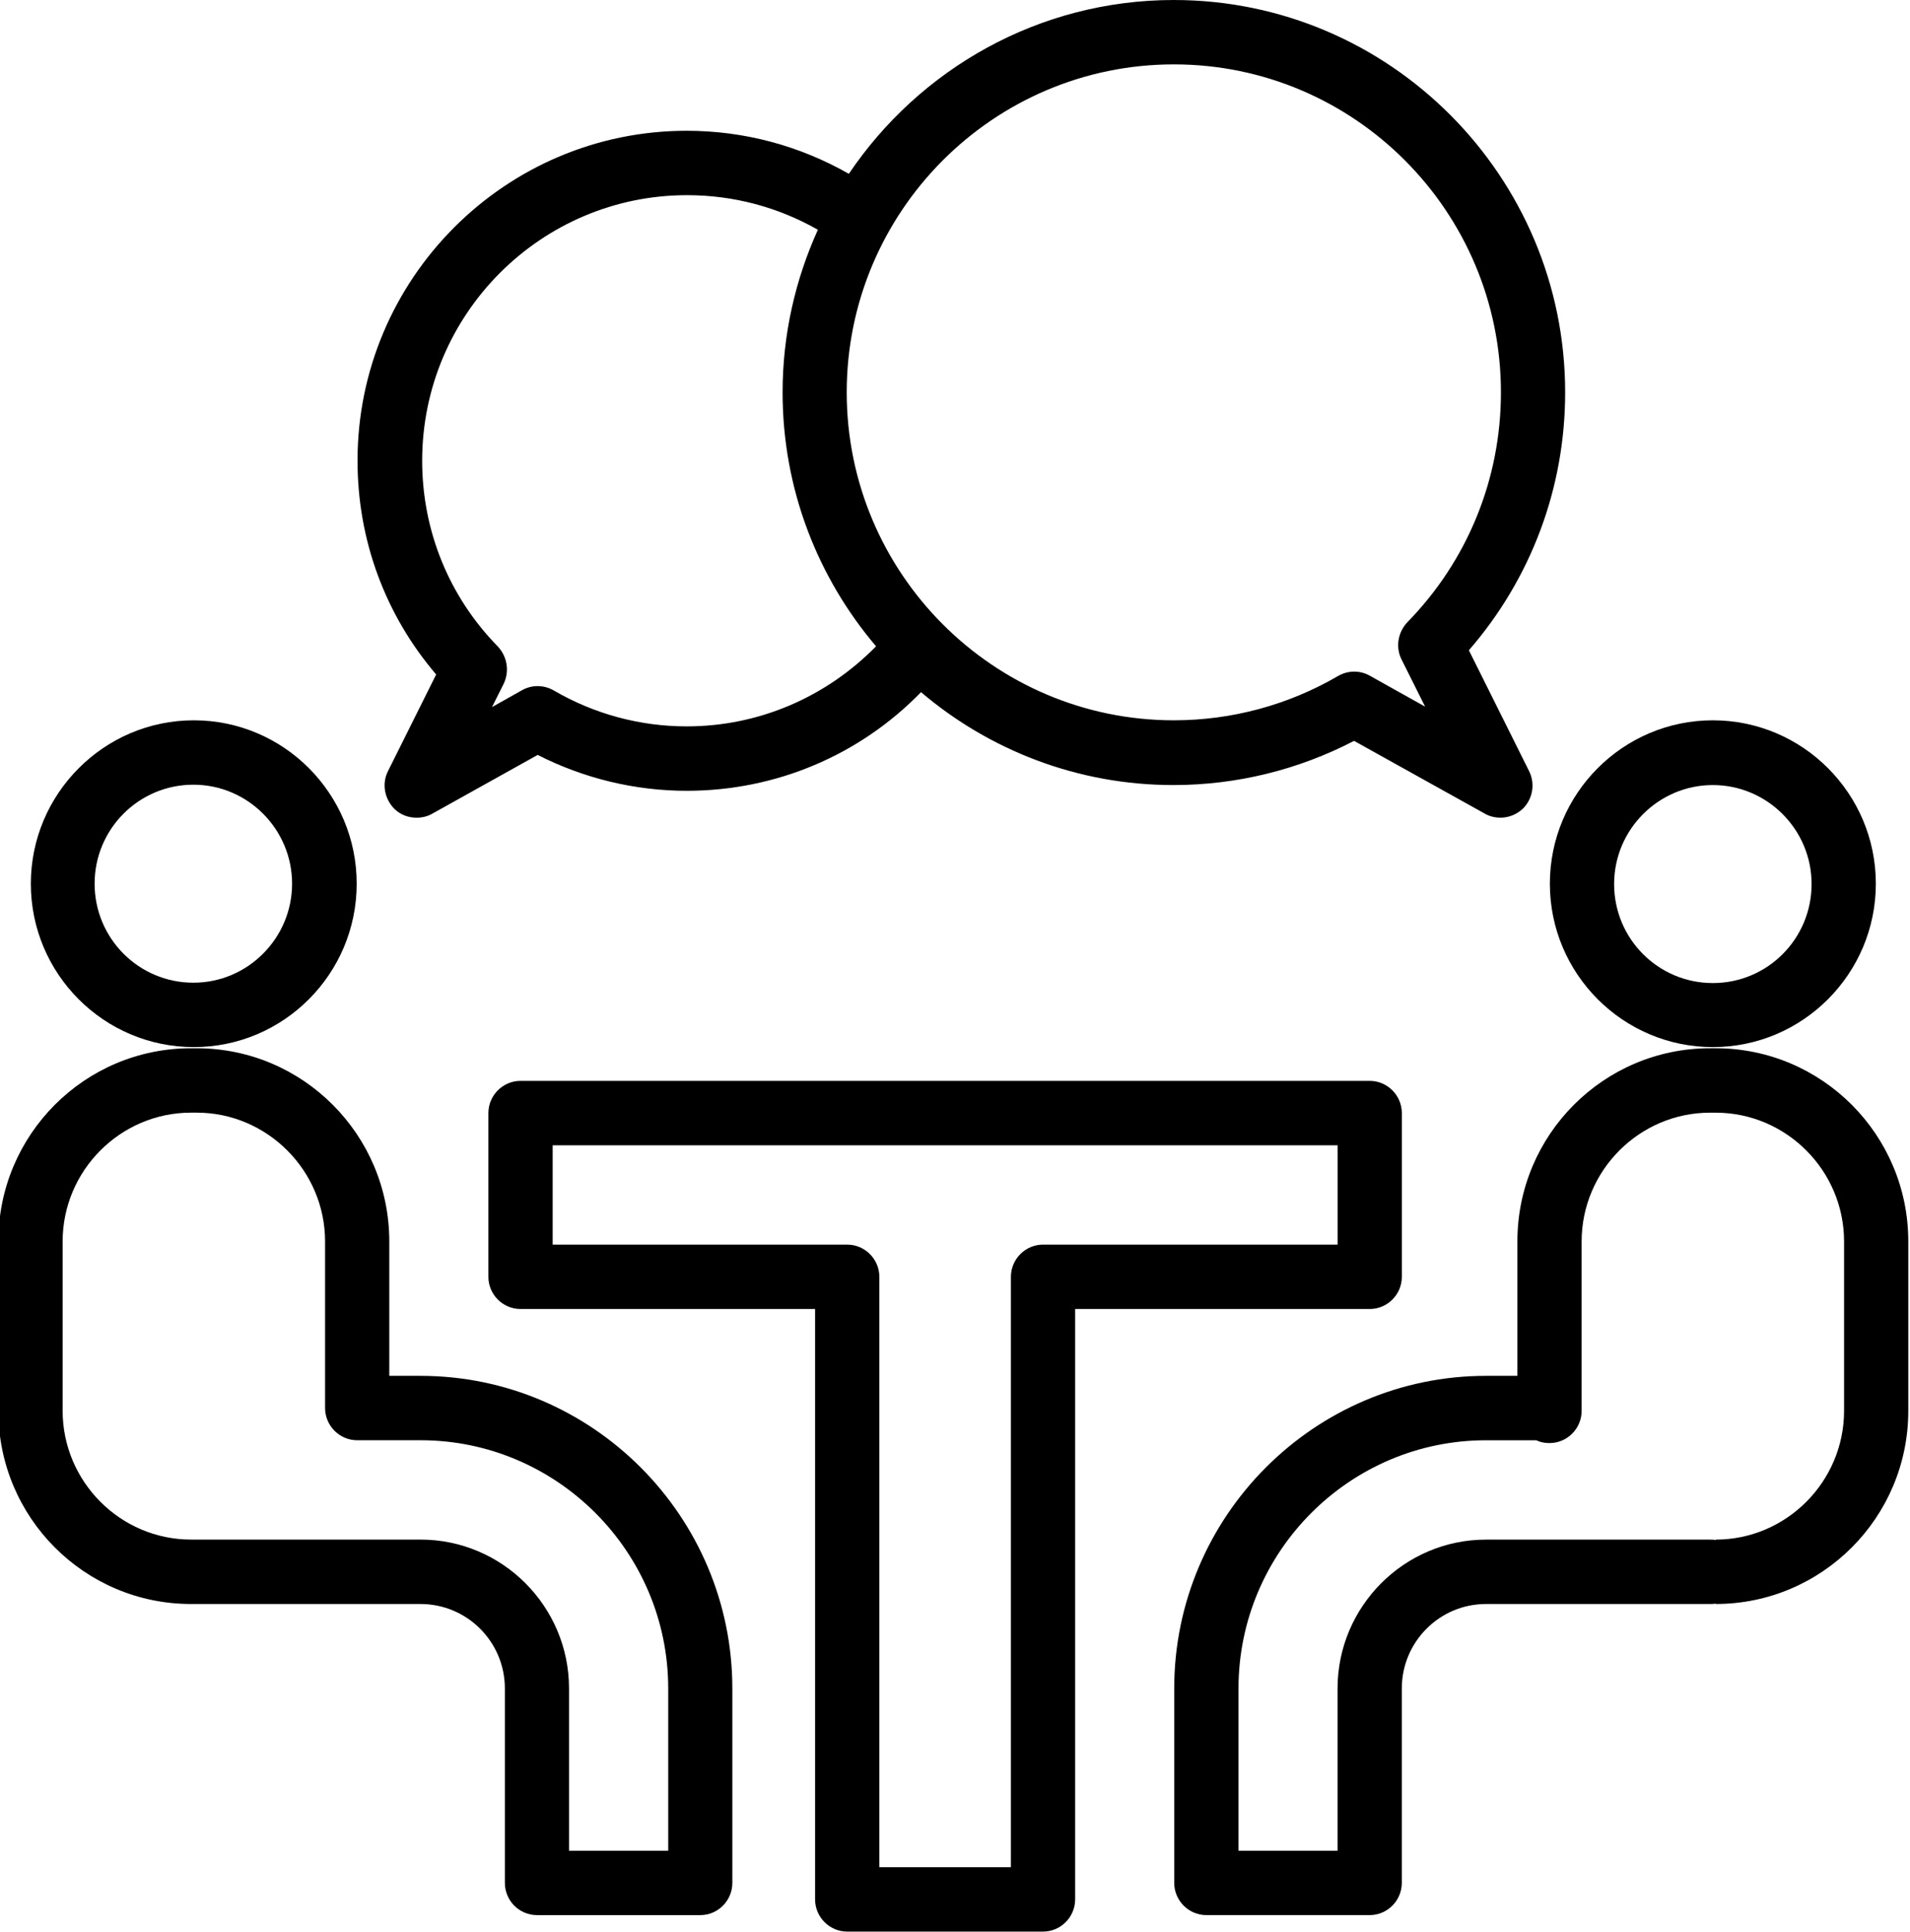 <?xml version="1.0" encoding="UTF-8" standalone="no"?>
<svg
   width="85.141"
   zoomAndPan="magnify"
   viewBox="0 0 63.846 64.559"
   height="86.078"
   preserveAspectRatio="xMidYMid"
   version="1.0"
   id="svg1565"
   sodipodi:docname="checkins.svg"
   inkscape:version="1.2.1 (9c6d41e, 2022-07-14)"
   xmlns:inkscape="http://www.inkscape.org/namespaces/inkscape"
   xmlns:sodipodi="http://sodipodi.sourceforge.net/DTD/sodipodi-0.dtd"
   xmlns="http://www.w3.org/2000/svg"
   xmlns:svg="http://www.w3.org/2000/svg">
  <sodipodi:namedview
     id="namedview1567"
     pagecolor="#ffffff"
     bordercolor="#000000"
     borderopacity="0.25"
     inkscape:showpageshadow="2"
     inkscape:pageopacity="0.0"
     inkscape:pagecheckerboard="0"
     inkscape:deskcolor="#d1d1d1"
     showgrid="false"
     inkscape:zoom="0.38479384"
     inkscape:cx="-470.38175"
     inkscape:cy="-14.293368"
     inkscape:window-width="1626"
     inkscape:window-height="735"
     inkscape:window-x="0"
     inkscape:window-y="38"
     inkscape:window-maximized="0"
     inkscape:current-layer="svg1565" />
  <defs
     id="defs1515">
    <clipPath
       id="d4c3fc7522">
      <path
         d="M 3.855,0 H 778.906 V 73.508 H 3.855 Z m 0,0"
         clip-rule="nonzero"
         id="path1491" />
    </clipPath>
    <clipPath
       id="06c892fd94">
      <path
         d="m 362.336,26 h 59.398 v 32.105 h -59.398 z m 0,0"
         clip-rule="nonzero"
         id="path1494" />
    </clipPath>
    <clipPath
       id="556f115d19">
      <path
         d="m 368,0.191 h 40 V 35 h -40 z m 0,0"
         clip-rule="nonzero"
         id="path1497" />
    </clipPath>
    <clipPath
       id="2690c79e87">
      <path
         d="M 4.414,8.359 H 69.012 V 72.957 H 4.414 Z m 0,0"
         clip-rule="nonzero"
         id="path1500" />
    </clipPath>
    <clipPath
       id="ff0a2e2cc4">
      <path
         d="M 714.945,35 H 740 v 29.789 h -25.055 z m 0,0"
         clip-rule="nonzero"
         id="path1503" />
    </clipPath>
    <clipPath
       id="2fe1e10f24">
      <path
         d="m 754,35 h 24.801 V 64.789 H 754 Z m 0,0"
         clip-rule="nonzero"
         id="path1506" />
    </clipPath>
    <clipPath
       id="a769cb91b9">
      <path
         d="m 731,36 h 31 v 28.789 h -31 z m 0,0"
         clip-rule="nonzero"
         id="path1509" />
    </clipPath>
    <clipPath
       id="8190ab7909">
      <path
         d="m 726,0.191 h 42 V 28 h -42 z m 0,0"
         clip-rule="nonzero"
         id="path1512" />
    </clipPath>
  </defs>
  <path
     fill="#000000"
     d="m 1.026,29.535 c 0,3.012 2.441,5.461 5.449,5.461 3.004,0 5.445,-2.449 5.445,-5.461 0,-3.012 -2.441,-5.461 -5.445,-5.461 -3.008,0 -5.449,2.461 -5.449,5.461 z m 8.734,0 c 0,1.816 -1.477,3.309 -3.301,3.309 -1.824,0 -3.301,-1.48 -3.301,-3.309 0,-1.828 1.477,-3.309 3.301,-3.309 1.824,0 3.301,1.492 3.301,3.309 z m 0,0"
     fill-opacity="1"
     fill-rule="nonzero"
     id="path1545" />
  <g
     clip-path="url(#ff0a2e2cc4)"
     id="g1549"
     transform="translate(-715.005,-0.211)">
    <path
       fill="#000000"
       d="m 721.387,53.82 h 7.672 c 1.559,0 2.82,1.266 2.82,2.824 v 6.496 c 0,0.594 0.48,1.078 1.074,1.078 h 5.461 c 0.59,0 1.07,-0.484 1.07,-1.078 v -6.496 c 0,-5.754 -4.68,-10.449 -10.426,-10.449 h -1.043 v -4.492 c 0,-3.566 -2.887,-6.457 -6.441,-6.457 h -0.188 c -3.559,0 -6.441,2.891 -6.441,6.457 v 5.66 c 0,3.566 2.883,6.457 6.441,6.457 z m -4.293,-12.117 c 0,-2.367 1.93,-4.305 4.293,-4.305 h 0.188 c 2.359,0 4.293,1.938 4.293,4.305 v 5.566 c 0,0.594 0.484,1.078 1.074,1.078 h 2.117 c 4.562,0 8.281,3.727 8.281,8.297 v 5.422 h -3.316 v -5.422 c 0,-2.742 -2.227,-4.977 -4.965,-4.977 h -7.672 c -2.363,0 -4.293,-1.938 -4.293,-4.305 z m 0,0"
       fill-opacity="1"
       fill-rule="nonzero"
       id="path1547" />
  </g>
  <path
     fill="#000000"
     d="m 57.26,34.996 c 3.004,0 5.449,-2.449 5.449,-5.461 0,-3.012 -2.445,-5.461 -5.449,-5.461 -3.004,0 -5.449,2.449 -5.449,5.461 0,3.012 2.445,5.461 5.449,5.461 z m 0,-8.758 c 1.812,0 3.301,1.48 3.301,3.309 0,1.832 -1.477,3.309 -3.301,3.309 -1.824,0 -3.301,-1.477 -3.301,-3.309 0,-1.828 1.488,-3.309 3.301,-3.309 z m 0,0"
     fill-opacity="1"
     fill-rule="nonzero"
     id="path1551" />
  <g
     clip-path="url(#2fe1e10f24)"
     id="g1555"
     transform="translate(-715.005,-0.211)">
    <path
       fill="#000000"
       d="m 772.359,35.246 h -0.188 c -3.555,0 -6.441,2.891 -6.441,6.457 v 4.492 h -1.047 c -5.742,0 -10.426,4.695 -10.426,10.449 v 6.496 c 0,0.594 0.484,1.078 1.074,1.078 h 5.461 c 0.59,0 1.074,-0.484 1.074,-1.078 v -6.496 c 0,-1.559 1.262,-2.824 2.816,-2.824 h 7.488 c 0.066,0 0.121,0 0.188,-0.012 v 0.012 c 3.555,0 6.441,-2.891 6.441,-6.457 v -5.66 c 0,-3.566 -2.887,-6.457 -6.441,-6.457 z m 4.293,12.117 c 0,2.367 -1.93,4.305 -4.293,4.305 v 0.016 c -0.066,-0.016 -0.121,-0.016 -0.188,-0.016 h -7.488 c -2.734,0 -4.965,2.234 -4.965,4.977 v 5.422 h -3.312 v -5.422 c 0,-4.57 3.715,-8.297 8.277,-8.297 h 1.68 c 0.133,0.066 0.281,0.094 0.441,0.094 0.59,0 1.074,-0.484 1.074,-1.078 v -5.66 c 0,-2.367 1.93,-4.305 4.293,-4.305 h 0.188 c 2.363,0 4.293,1.938 4.293,4.305 z m 0,0"
       fill-opacity="1"
       fill-rule="nonzero"
       id="path1553" />
  </g>
  <g
     clip-path="url(#a769cb91b9)"
     id="g1559"
     transform="translate(-715.005,-0.211)">
    <path
       fill="#000000"
       d="m 761.867,42.887 v -5.473 c 0,-0.594 -0.484,-1.078 -1.074,-1.078 h -28.391 c -0.59,0 -1.074,0.484 -1.074,1.078 v 5.473 c 0,0.59 0.484,1.074 1.074,1.074 H 742.25 v 19.73 c 0,0.594 0.484,1.078 1.074,1.078 h 6.547 c 0.59,0 1.074,-0.484 1.074,-1.078 V 43.961 h 9.848 c 0.59,0 1.074,-0.484 1.074,-1.074 z m -2.148,-1.078 h -9.848 c -0.59,0 -1.074,0.484 -1.074,1.078 v 19.73 h -4.398 V 42.887 c 0,-0.594 -0.484,-1.078 -1.074,-1.078 h -9.848 v -3.32 h 26.242 z m 0,0"
       fill-opacity="1"
       fill-rule="nonzero"
       id="path1557" />
  </g>
  <g
     clip-path="url(#8190ab7909)"
     id="g1563"
     transform="translate(-715.005,-0.211)">
    <path
       fill="#000000"
       d="m 754.246,0.211 c -4.523,0 -8.508,2.312 -10.867,5.809 -1.652,-0.941 -3.504,-1.438 -5.422,-1.438 -6.066,0 -11.004,4.949 -11.004,11.027 0,2.652 0.926,5.152 2.629,7.145 l -1.609,3.227 c -0.215,0.418 -0.121,0.93 0.215,1.266 0.203,0.199 0.469,0.293 0.738,0.293 0.176,0 0.363,-0.039 0.523,-0.133 l 3.527,-1.965 c 1.531,0.781 3.25,1.199 4.98,1.199 2.977,0 5.781,-1.184 7.836,-3.297 2.281,1.938 5.23,3.105 8.438,3.105 2.109,0 4.176,-0.508 6.039,-1.477 l 4.375,2.434 c 0.16,0.094 0.348,0.133 0.523,0.133 0.27,0 0.535,-0.105 0.738,-0.293 0.336,-0.324 0.43,-0.836 0.215,-1.266 l -2.012,-4.035 c 2.078,-2.395 3.219,-5.422 3.219,-8.621 0,-7.223 -5.863,-13.113 -13.082,-13.113 z m -16.289,24.277 c -1.57,0 -3.102,-0.418 -4.441,-1.199 -0.324,-0.188 -0.727,-0.199 -1.059,-0.012 l -1.008,0.566 0.391,-0.781 c 0.199,-0.418 0.117,-0.902 -0.191,-1.238 -1.637,-1.668 -2.535,-3.875 -2.535,-6.215 0,-4.895 3.973,-8.875 8.855,-8.875 1.559,0 3.047,0.402 4.375,1.156 -0.75,1.656 -1.18,3.496 -1.18,5.434 0,3.242 1.18,6.199 3.125,8.488 -1.676,1.707 -3.93,2.676 -6.332,2.676 z m 23.895,-2.246 0.793,1.586 -1.852,-1.035 c -0.336,-0.188 -0.738,-0.176 -1.059,0.012 -1.664,0.969 -3.555,1.48 -5.488,1.48 -6.039,0 -10.938,-4.922 -10.938,-10.961 0,-6.039 4.898,-10.961 10.938,-10.961 6.039,0 10.934,4.922 10.934,10.961 0,2.891 -1.113,5.621 -3.125,7.68 -0.32,0.336 -0.402,0.832 -0.203,1.238 z m 0,0"
       fill-opacity="1"
       fill-rule="nonzero"
       id="path1561" />
  </g>
</svg>
